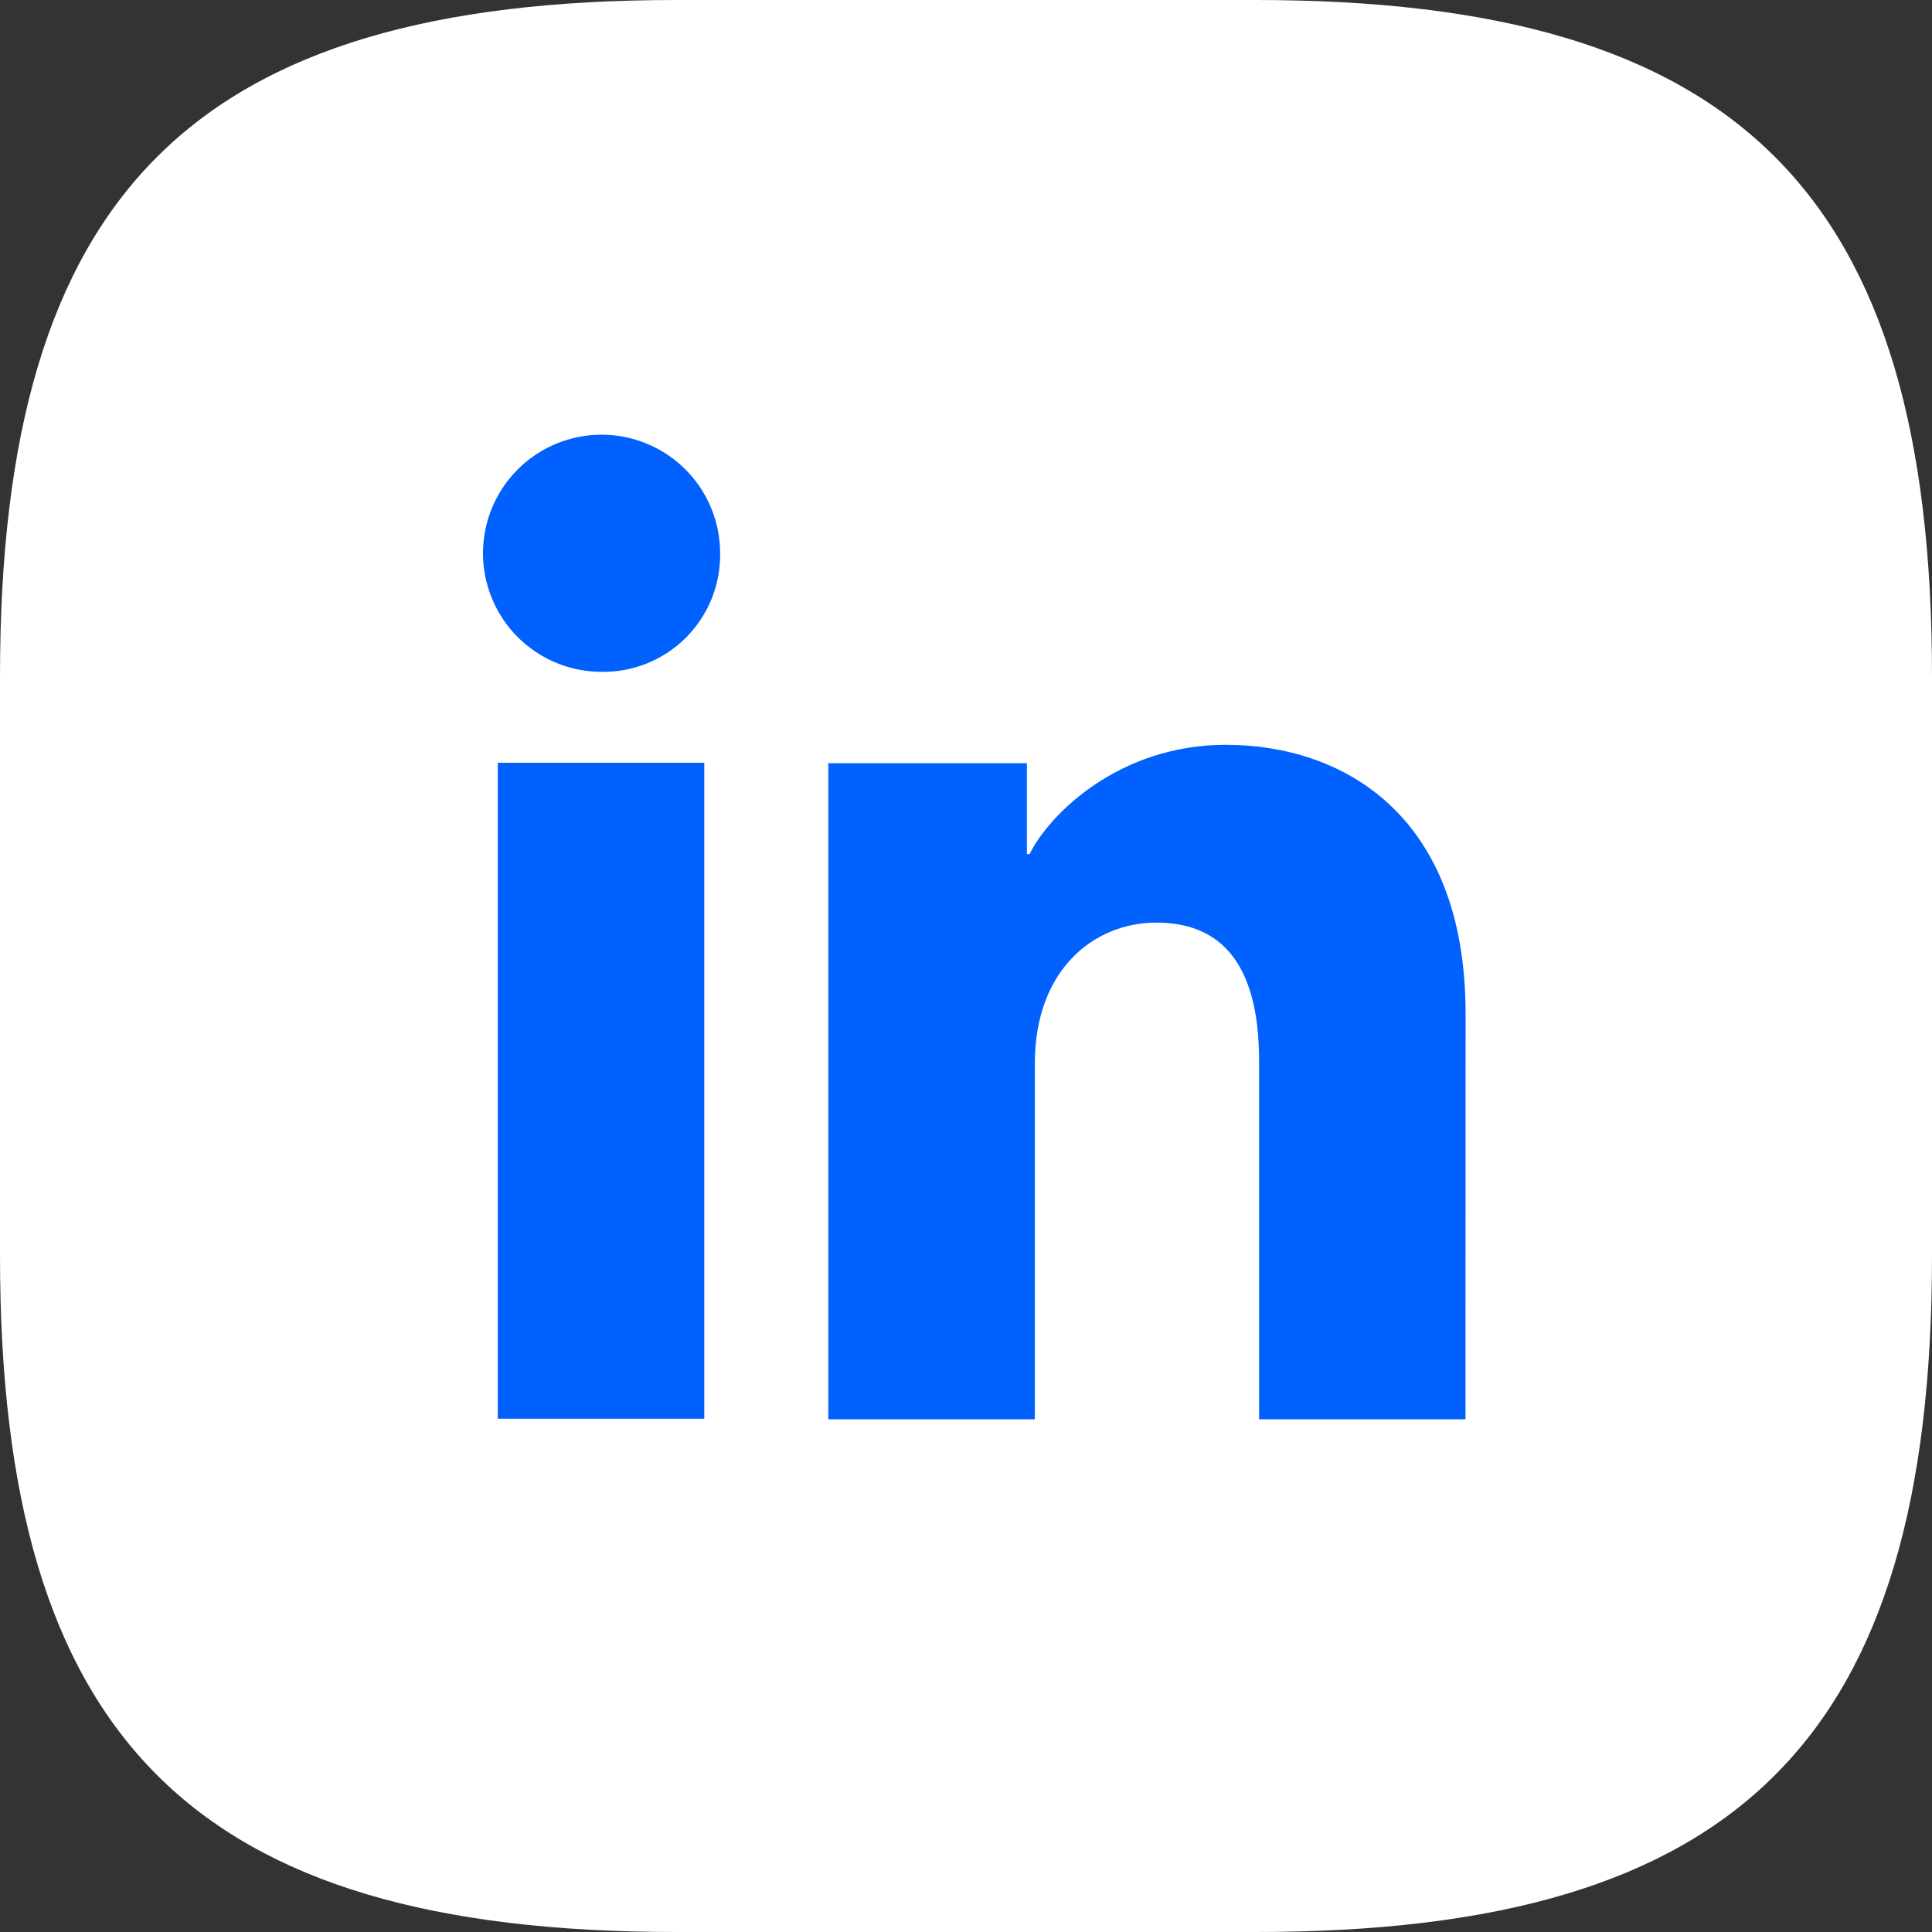 <?xml version="1.0" encoding="UTF-8"?> <svg xmlns="http://www.w3.org/2000/svg" width="80" height="80" viewBox="0 0 80 80" fill="none"><rect x="0" y="0" width="80" height="80" fill="#333333" stroke="none"/> <path d="M52 80H28C8 80 0 72 0 52V28C0 8 8 0 28 0H52C72 0 80 8 80 28V52C80 72 72 80 52 80Z" fill="white"></path> <path d="M29.163 58.746H20.612V31.583H29.163V58.746ZM24.882 27.819C23.912 27.814 22.965 27.521 22.162 26.978C21.358 26.435 20.733 25.666 20.366 24.768C19.998 23.87 19.905 22.884 20.098 21.933C20.291 20.983 20.761 20.111 21.449 19.427C22.137 18.743 23.012 18.279 23.964 18.092C24.916 17.905 25.902 18.005 26.797 18.378C27.693 18.75 28.458 19.38 28.996 20.188C29.533 20.995 29.82 21.944 29.819 22.913C29.828 23.563 29.707 24.207 29.461 24.809C29.216 25.41 28.852 25.956 28.392 26.414C27.931 26.872 27.383 27.232 26.78 27.474C26.177 27.715 25.531 27.832 24.882 27.819ZM60.683 58.77H52.136V43.93C52.136 39.554 50.275 38.203 47.874 38.203C45.338 38.203 42.85 40.115 42.85 44.041V58.77H34.298V31.603H42.522V35.367H42.632C43.458 33.696 46.349 30.841 50.761 30.841C55.532 30.841 60.687 33.673 60.687 41.967L60.683 58.77Z" fill="#0061FF"></path> </svg> 